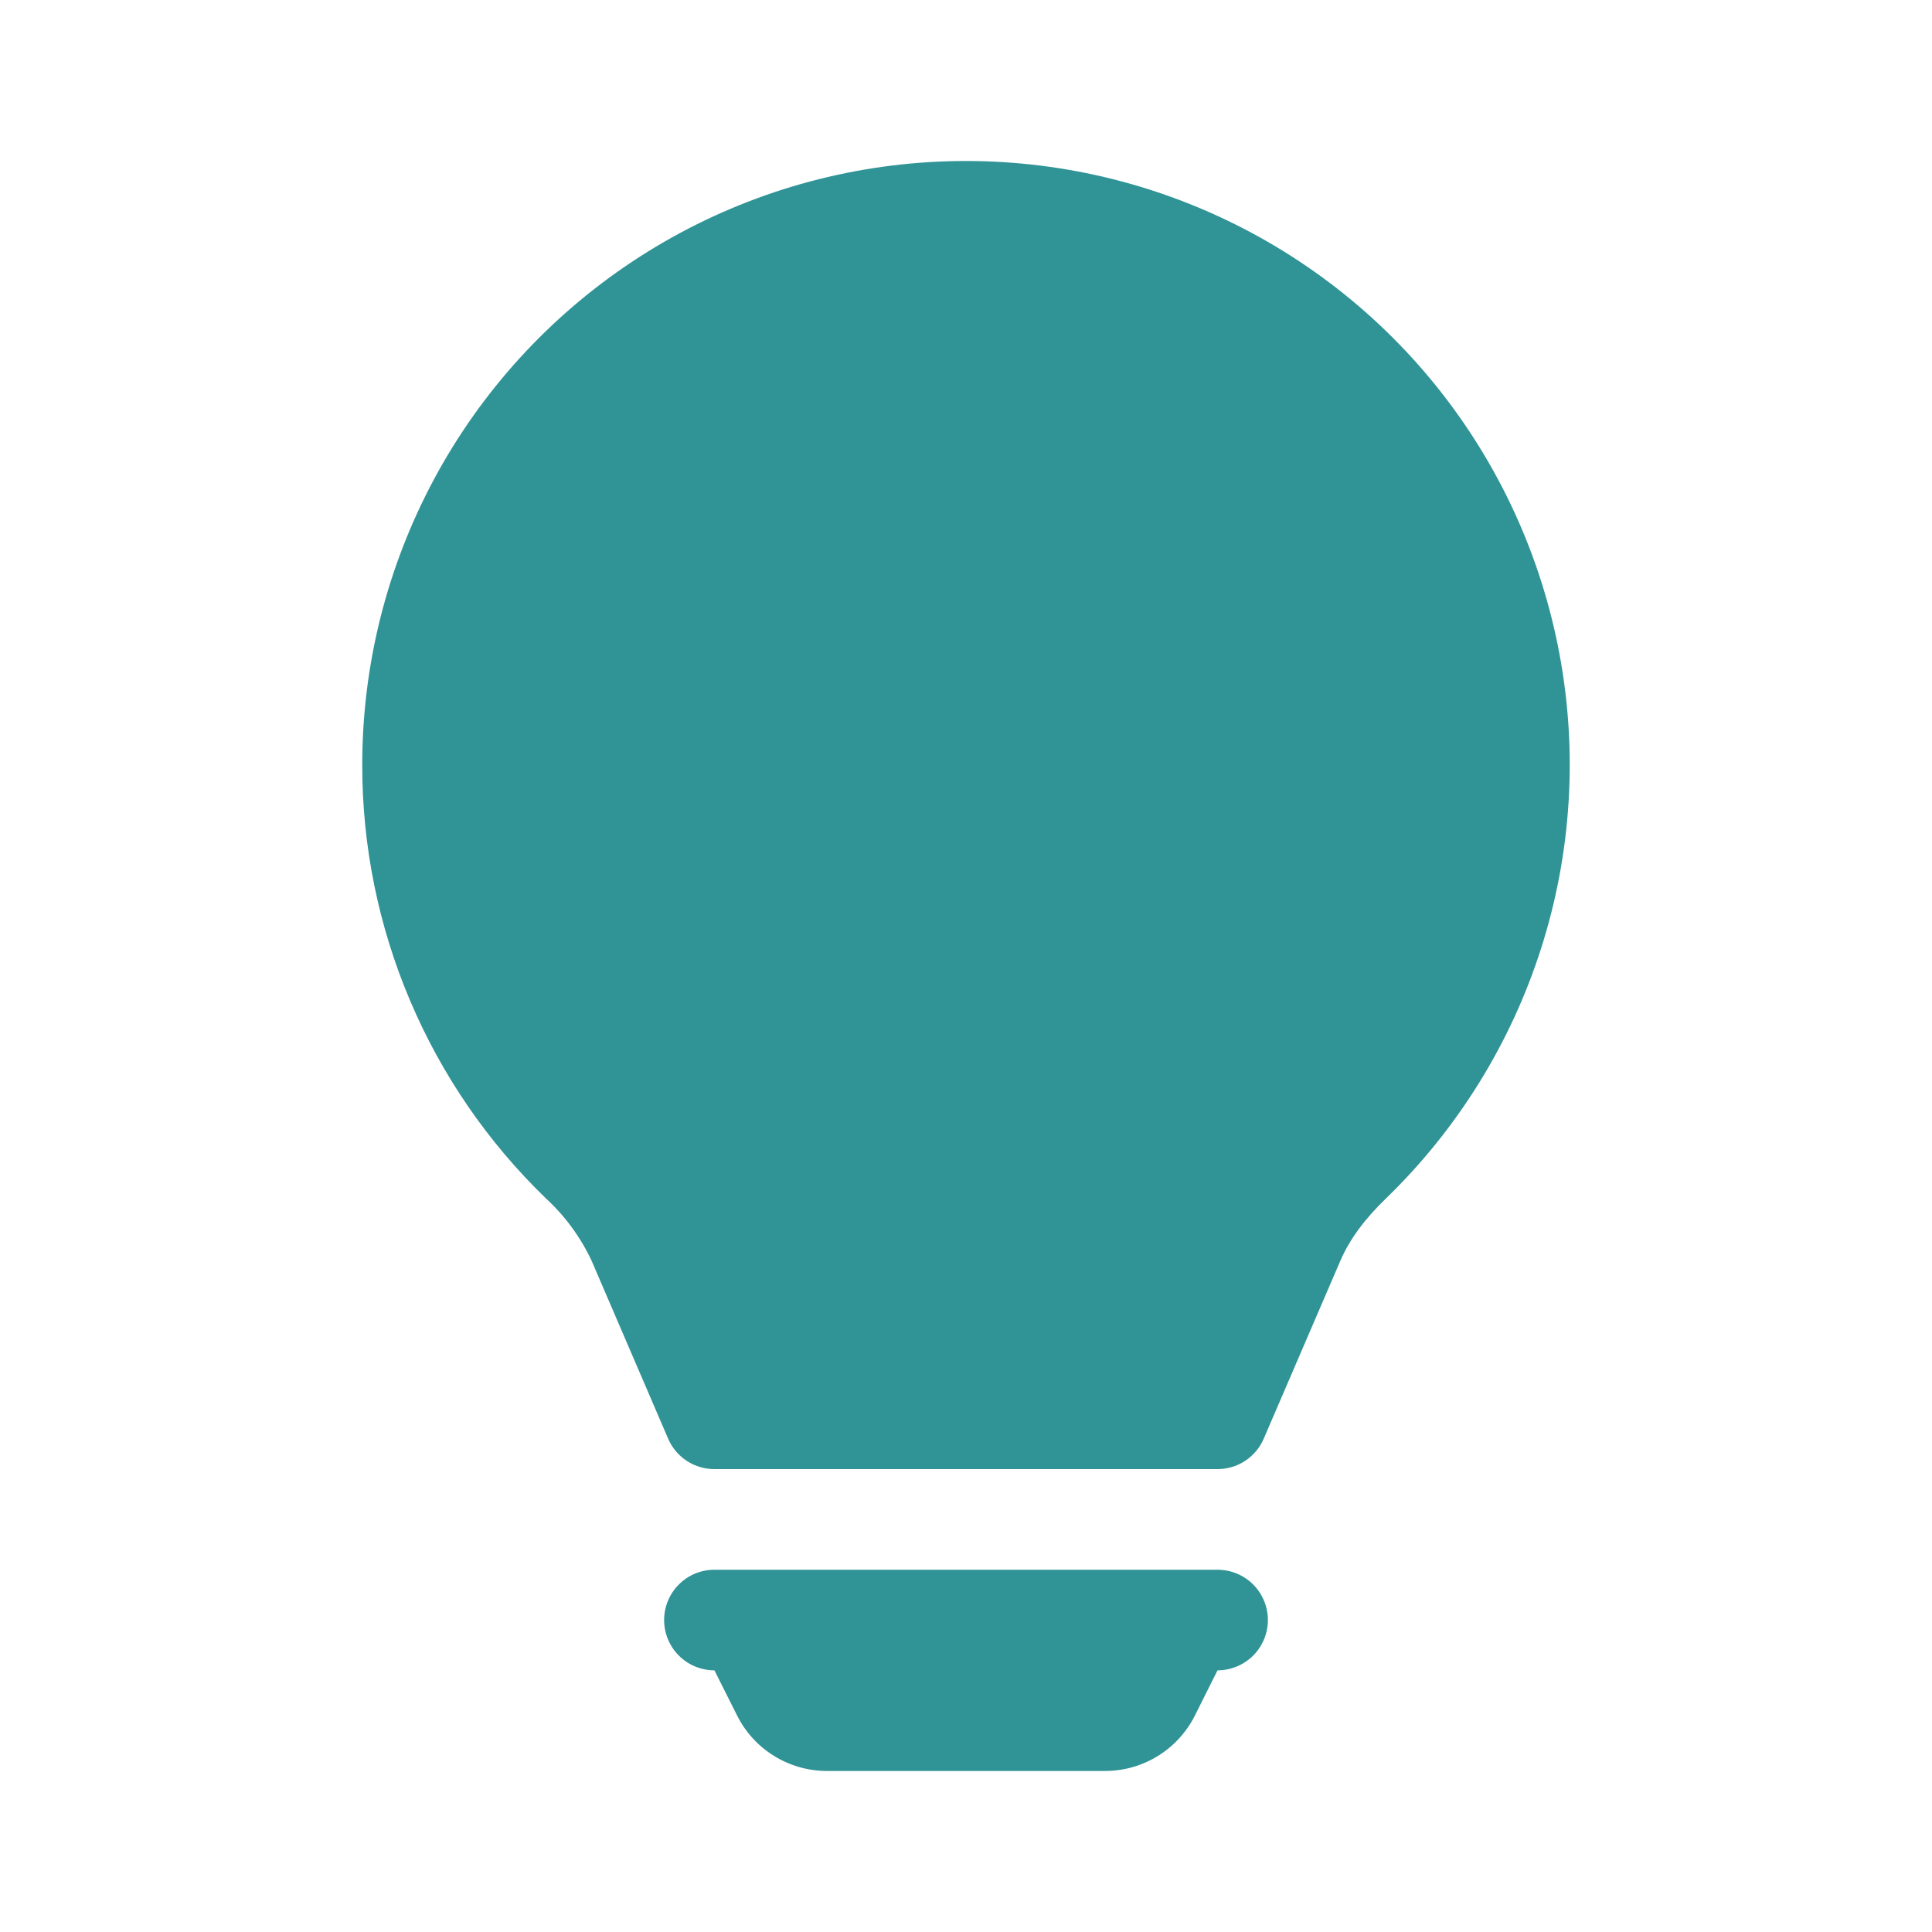 <svg width="32" height="32" viewBox="0 0 32 32" fill="none" xmlns="http://www.w3.org/2000/svg">
<path d="M6 12.667C6 11.015 6.409 9.39 7.19 7.935C7.971 6.48 9.101 5.242 10.477 4.33C11.854 3.418 13.435 2.861 15.079 2.709C16.724 2.557 18.38 2.815 19.9 3.459C21.421 4.103 22.758 5.113 23.793 6.4C24.828 7.687 25.527 9.21 25.83 10.834C26.133 12.457 26.029 14.13 25.527 15.703C25.026 17.276 24.142 18.701 22.956 19.85C22.618 20.176 22.358 20.516 22.201 20.881L20.931 23.83C20.867 23.979 20.76 24.106 20.624 24.196C20.488 24.285 20.329 24.333 20.166 24.333H11.833C11.67 24.333 11.511 24.286 11.374 24.196C11.238 24.107 11.131 23.979 11.067 23.83L9.798 20.88C9.615 20.491 9.359 20.141 9.043 19.85C8.079 18.919 7.313 17.803 6.79 16.568C6.267 15.334 5.998 14.007 6 12.667ZM11 26.833C11 26.612 11.088 26.4 11.244 26.244C11.4 26.087 11.612 26 11.833 26H20.166C20.387 26 20.599 26.087 20.756 26.244C20.912 26.4 21 26.612 21 26.833C21 27.054 20.912 27.266 20.756 27.422C20.599 27.578 20.387 27.666 20.166 27.666L19.793 28.411C19.655 28.688 19.442 28.921 19.179 29.084C18.916 29.246 18.613 29.333 18.303 29.333H13.697C13.387 29.333 13.084 29.246 12.821 29.084C12.557 28.921 12.345 28.688 12.207 28.411L11.833 27.666C11.612 27.666 11.4 27.578 11.244 27.422C11.088 27.266 11 27.054 11 26.833Z" fill="#309396"/>
</svg>
